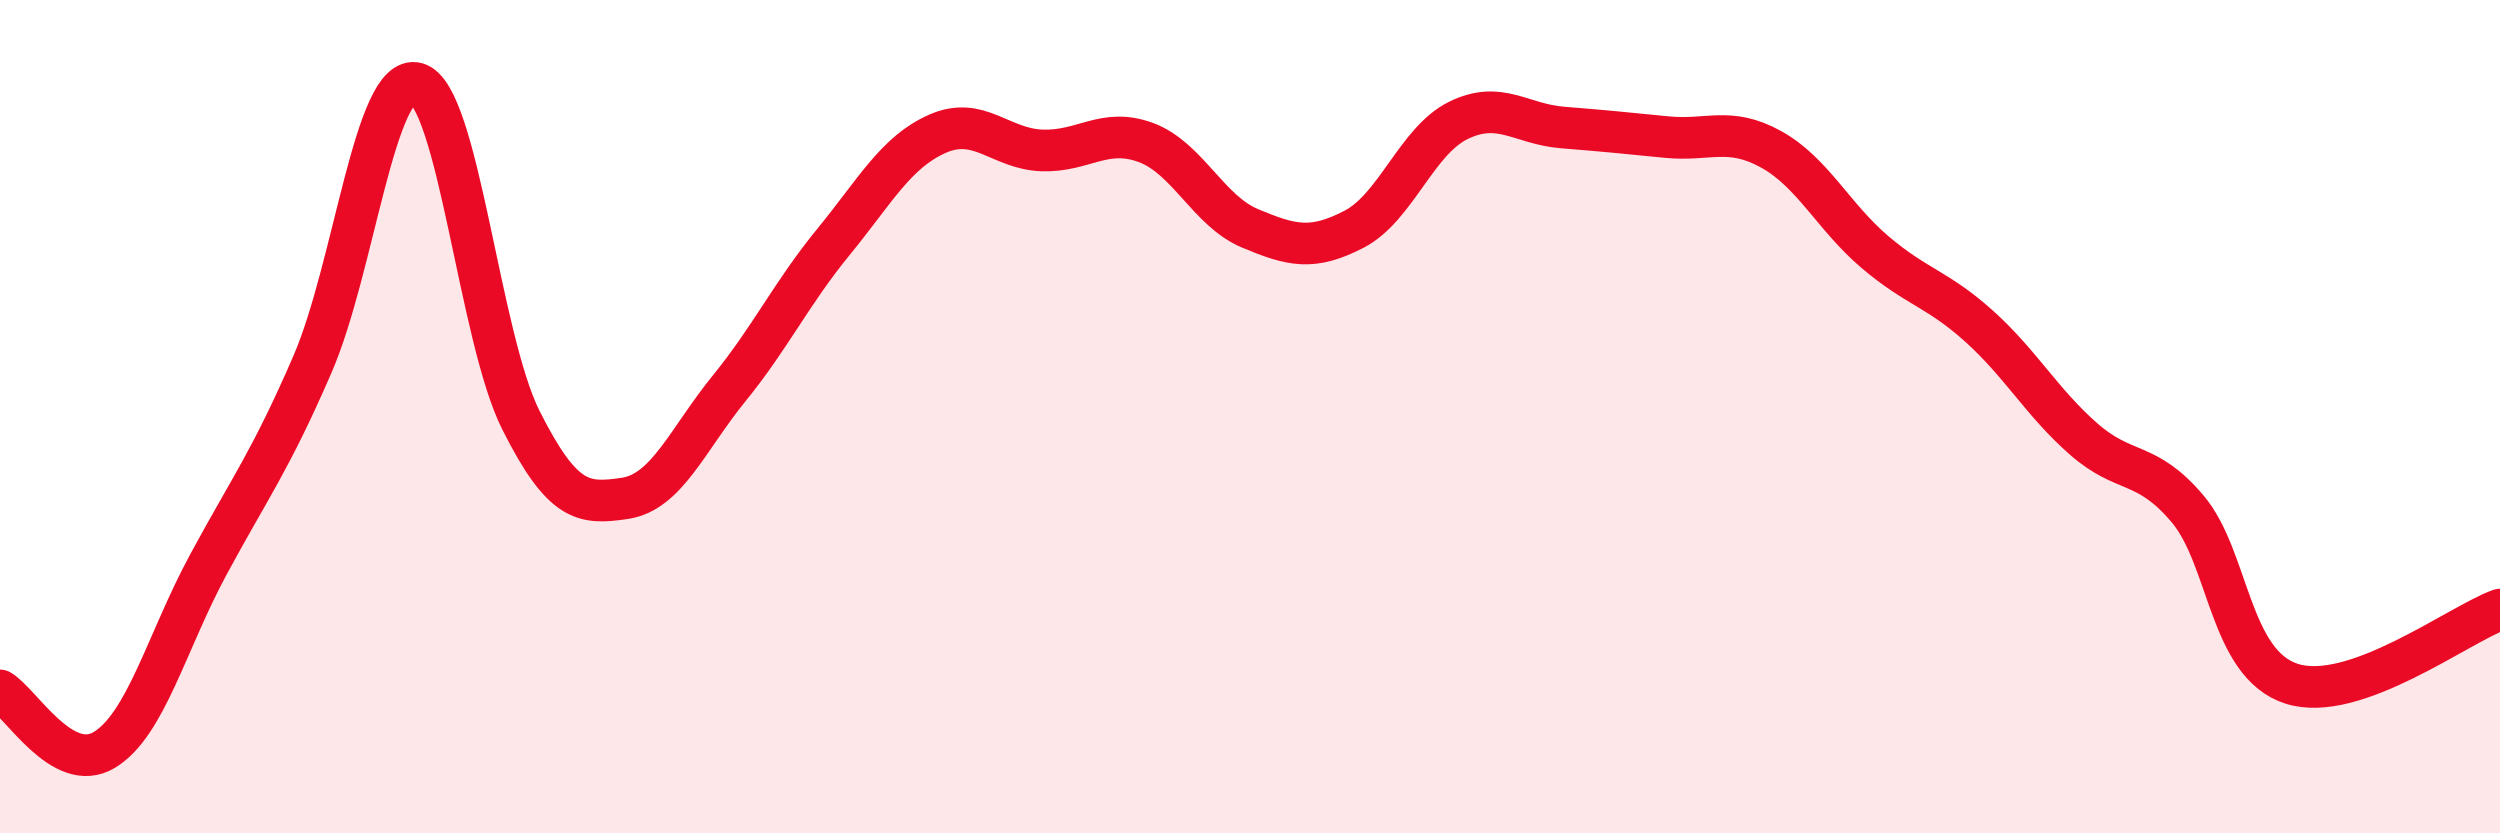 
    <svg width="60" height="20" viewBox="0 0 60 20" xmlns="http://www.w3.org/2000/svg">
      <path
        d="M 0,16.57 C 0.5,16.86 1.5,18.6 2.5,18 C 3.5,17.4 4,15.4 5,13.55 C 6,11.7 6.5,11.05 7.5,8.74 C 8.5,6.43 9,1.73 10,2 C 11,2.27 11.5,8.09 12.5,10.08 C 13.5,12.07 14,12.11 15,11.96 C 16,11.81 16.5,10.55 17.5,9.32 C 18.5,8.09 19,7.03 20,5.81 C 21,4.59 21.5,3.65 22.5,3.21 C 23.5,2.77 24,3.57 25,3.61 C 26,3.65 26.5,3.05 27.5,3.42 C 28.5,3.79 29,5.06 30,5.48 C 31,5.9 31.5,6.02 32.5,5.5 C 33.5,4.98 34,3.38 35,2.89 C 36,2.4 36.5,2.98 37.5,3.06 C 38.5,3.14 39,3.19 40,3.29 C 41,3.39 41.5,3.03 42.5,3.58 C 43.5,4.13 44,5.2 45,6.05 C 46,6.9 46.5,6.93 47.5,7.83 C 48.5,8.73 49,9.65 50,10.53 C 51,11.41 51.5,11.03 52.5,12.21 C 53.5,13.39 53.5,15.93 55,16.41 C 56.5,16.89 59,14.99 60,14.63L60 20L0 20Z"
        fill="#EB0A25"
        opacity="0.1"
        stroke-linecap="round"
        stroke-linejoin="round"
      />
      <path
        d="M 0,16.57 C 0.5,16.86 1.5,18.6 2.5,18 C 3.5,17.4 4,15.4 5,13.55 C 6,11.7 6.5,11.05 7.5,8.74 C 8.5,6.43 9,1.73 10,2 C 11,2.27 11.5,8.09 12.5,10.08 C 13.5,12.07 14,12.11 15,11.96 C 16,11.81 16.5,10.55 17.5,9.32 C 18.5,8.09 19,7.03 20,5.81 C 21,4.59 21.5,3.65 22.5,3.21 C 23.5,2.77 24,3.57 25,3.61 C 26,3.65 26.5,3.05 27.5,3.42 C 28.5,3.79 29,5.06 30,5.48 C 31,5.9 31.5,6.02 32.5,5.5 C 33.5,4.98 34,3.38 35,2.89 C 36,2.4 36.5,2.98 37.5,3.06 C 38.5,3.14 39,3.19 40,3.29 C 41,3.39 41.5,3.03 42.5,3.58 C 43.5,4.13 44,5.2 45,6.05 C 46,6.9 46.5,6.93 47.5,7.83 C 48.5,8.73 49,9.65 50,10.53 C 51,11.41 51.5,11.03 52.5,12.21 C 53.5,13.39 53.5,15.93 55,16.41 C 56.5,16.89 59,14.99 60,14.63"
        stroke="#EB0A25"
        stroke-width="1"
        fill="none"
        stroke-linecap="round"
        stroke-linejoin="round"
      />
    </svg>
  